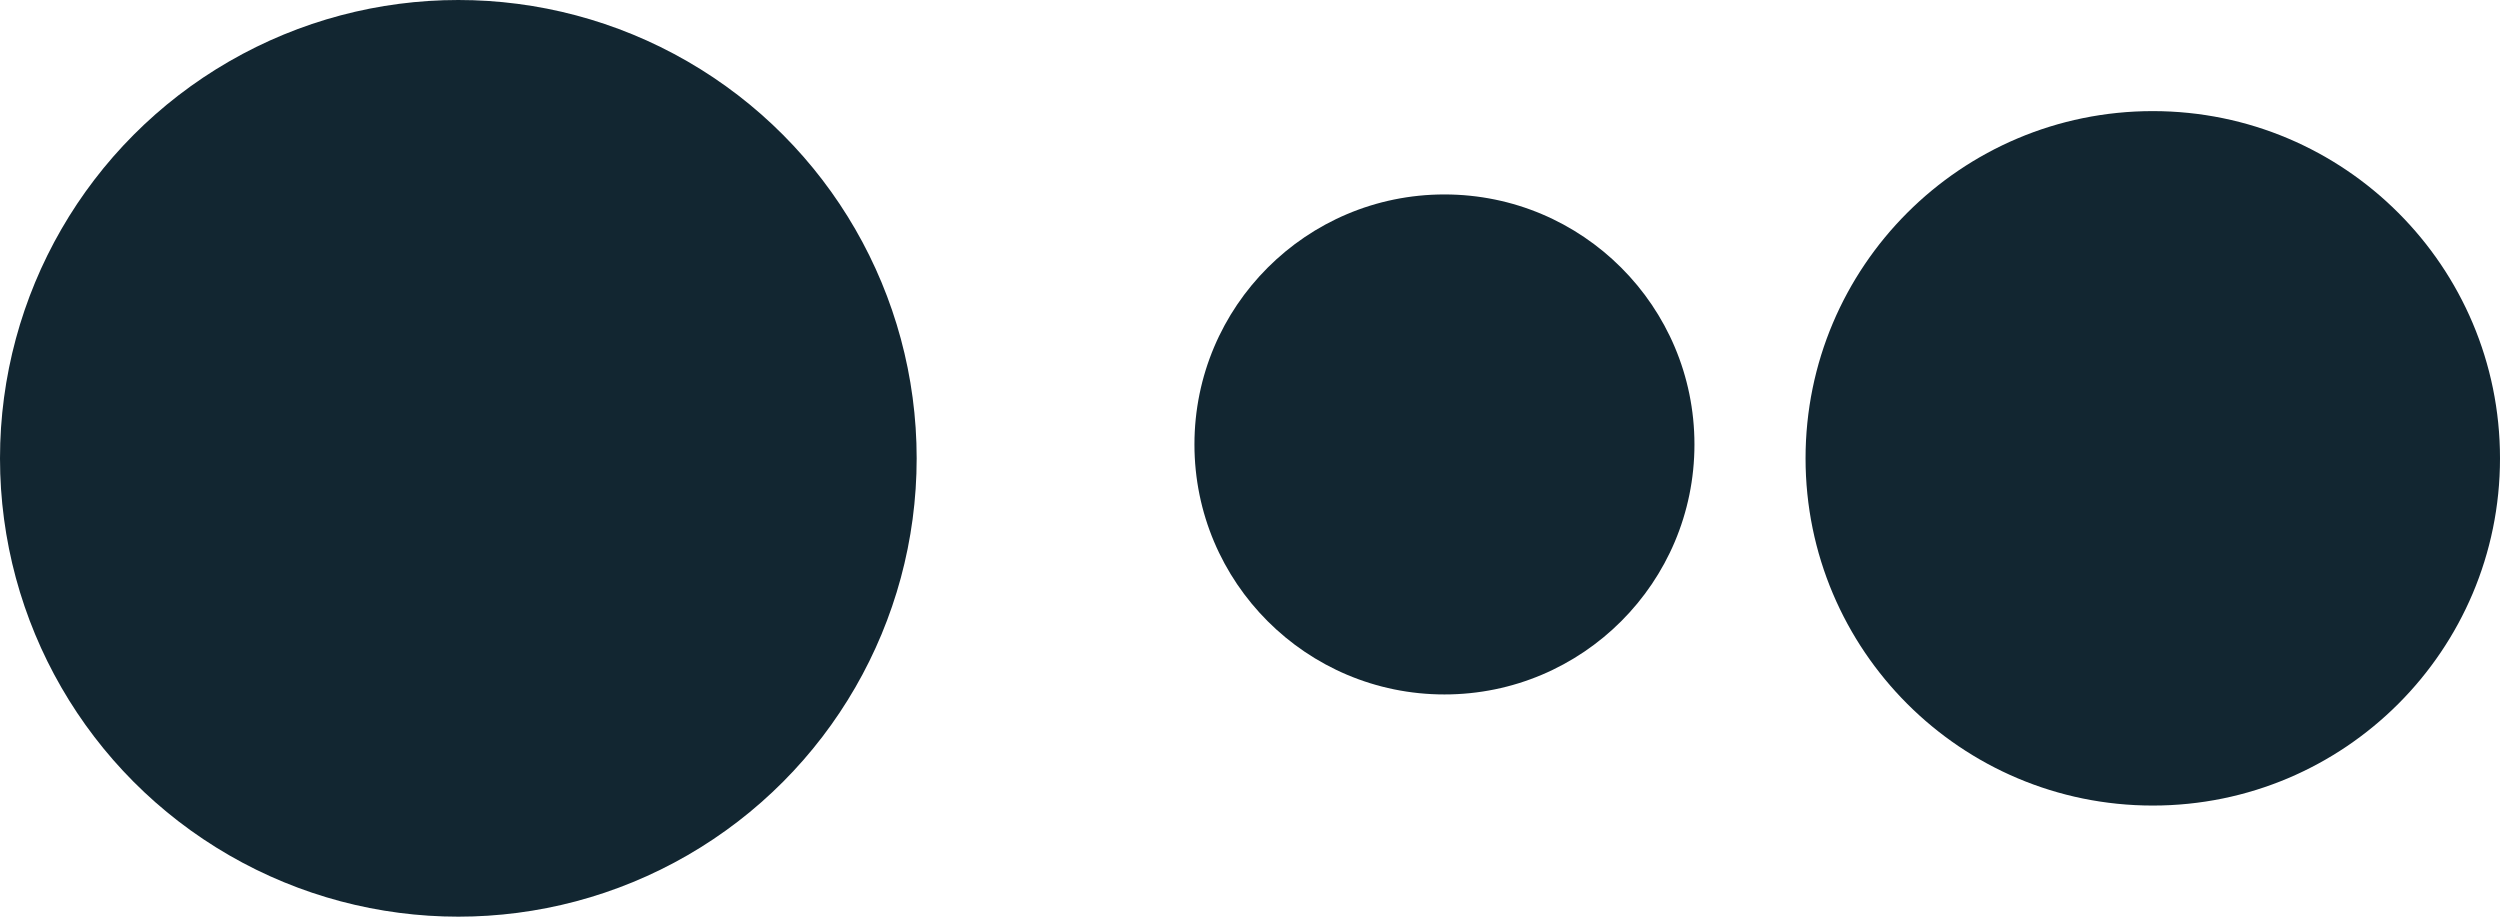 <?xml version="1.0" encoding="UTF-8"?> <svg xmlns="http://www.w3.org/2000/svg" width="90" height="33" viewBox="0 0 90 33" fill="none"> <circle cx="77.5" cy="16.5" r="12.5" fill="#122631"></circle> <circle cx="52" cy="16" r="9" fill="#122631"></circle> <circle cx="16.5" cy="16.5" r="16.5" fill="#122631"></circle> </svg> 